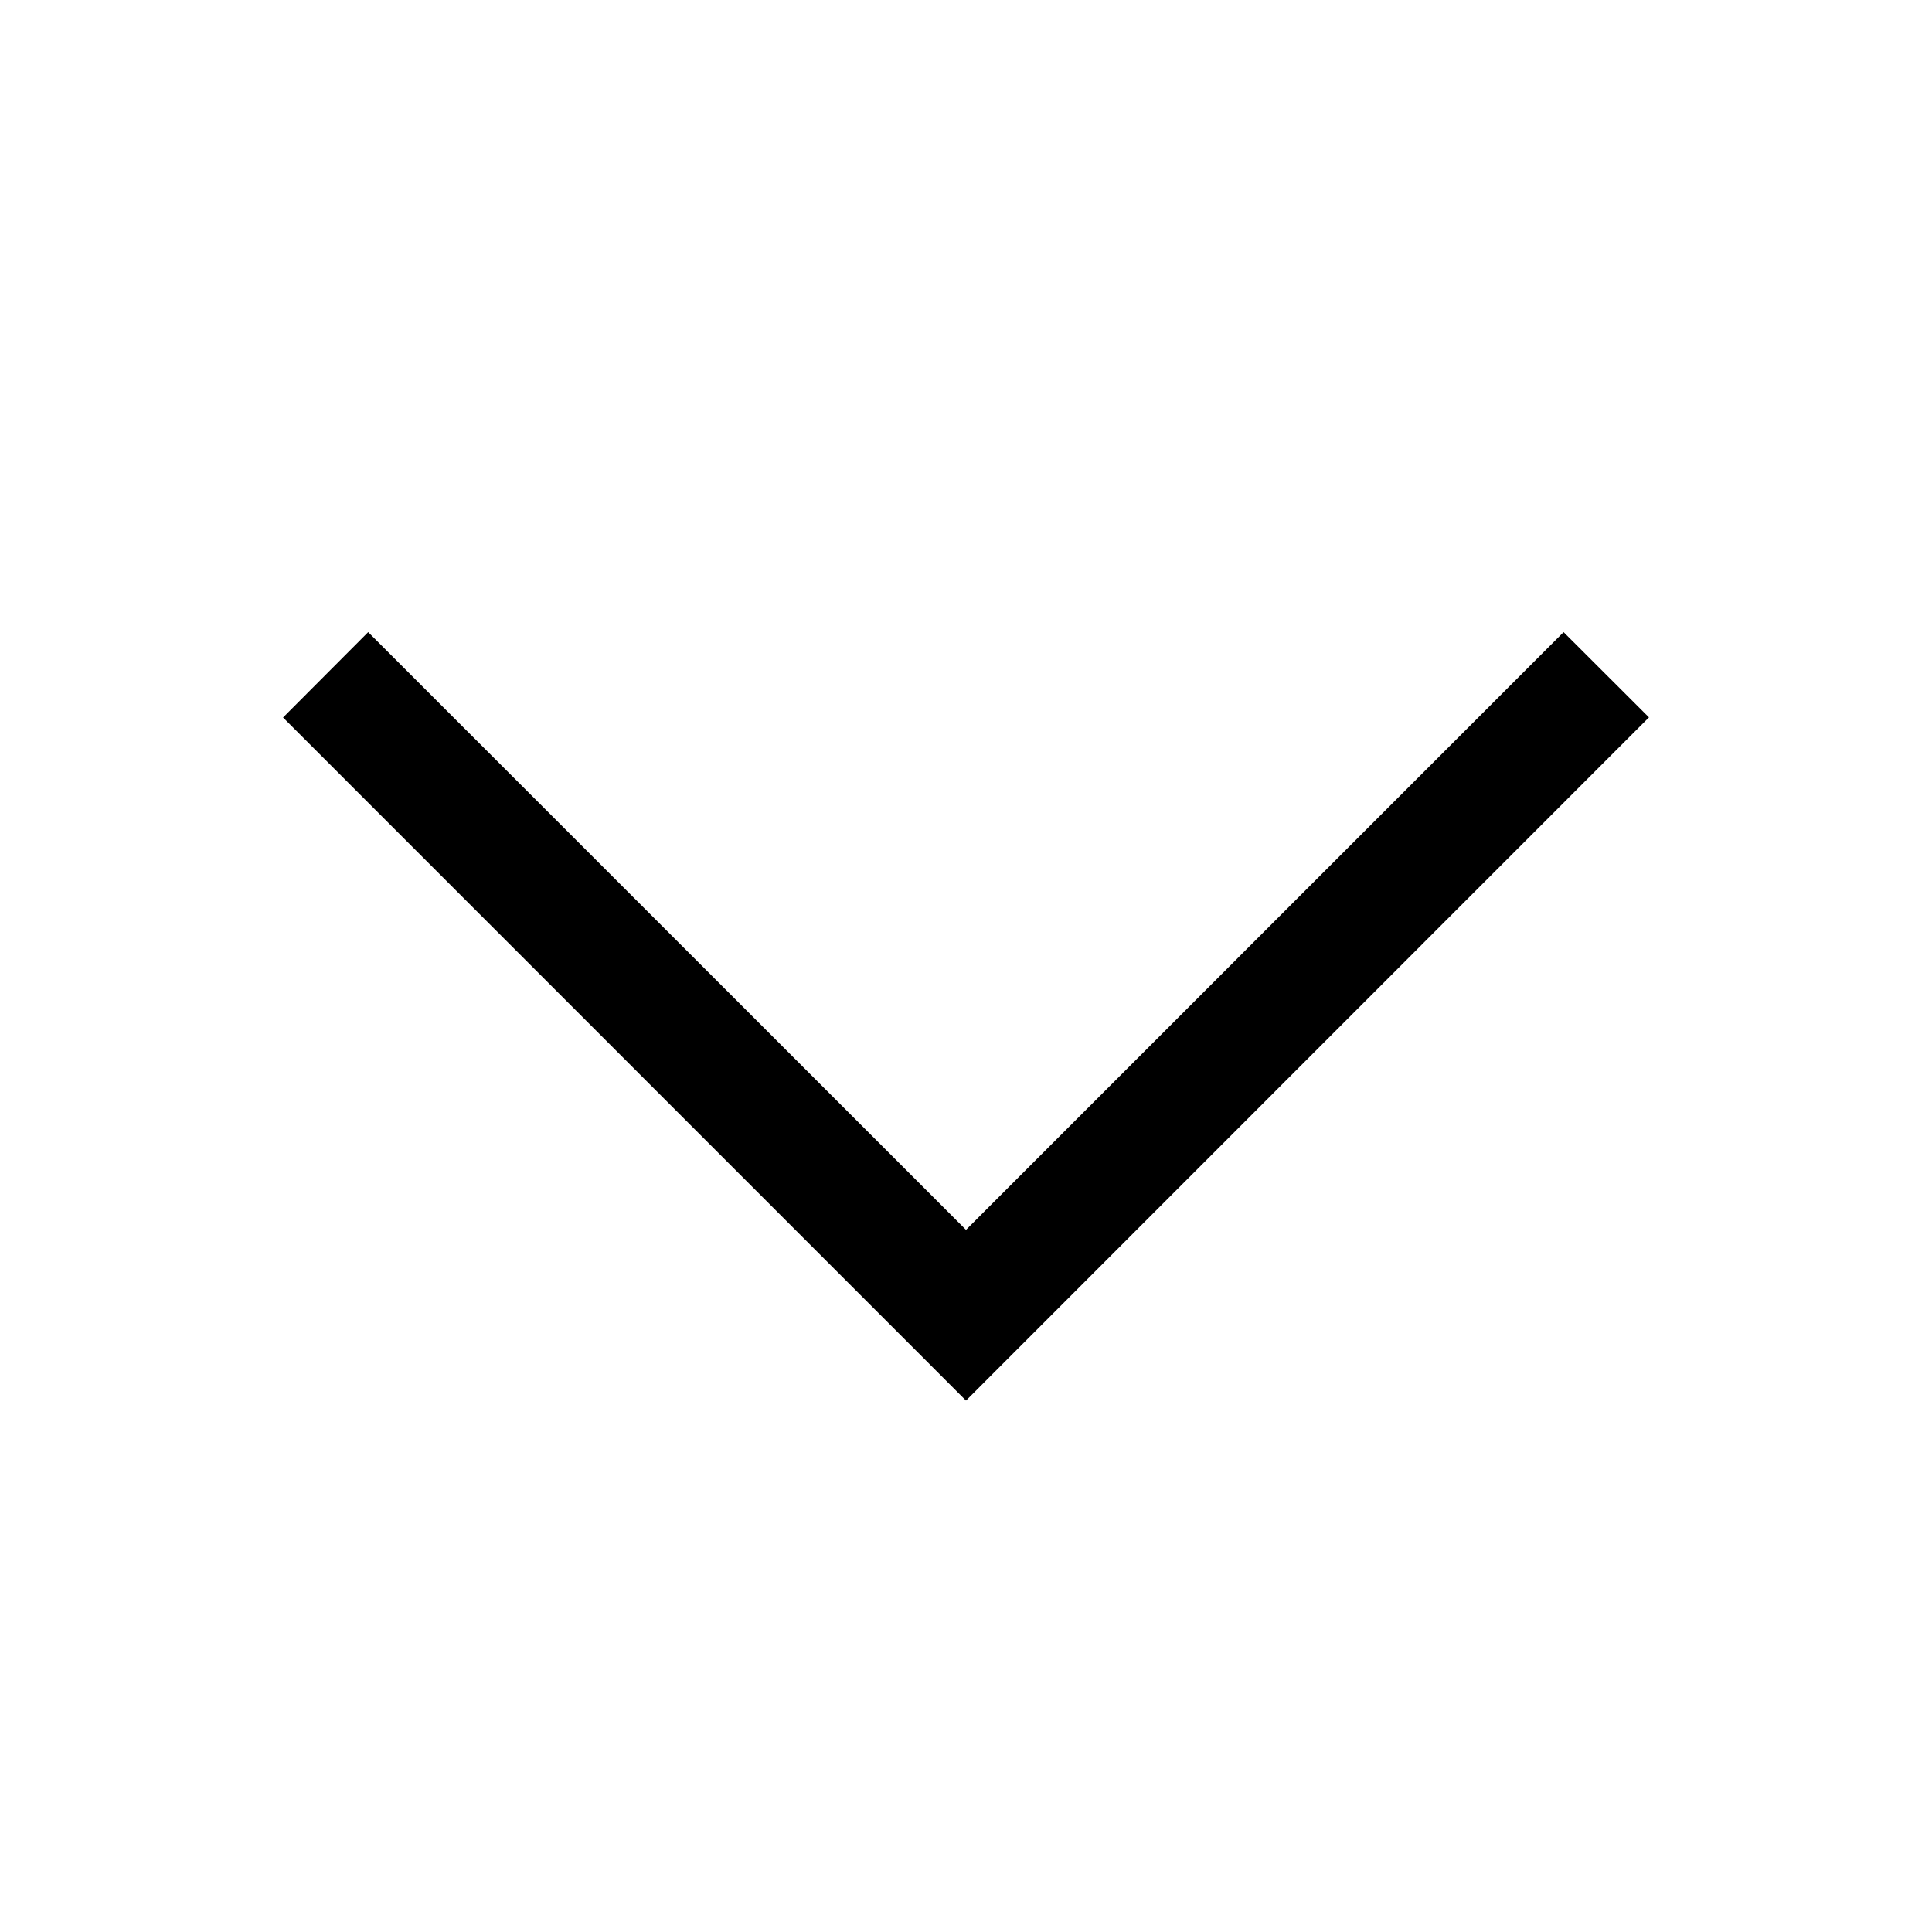 <?xml version="1.0" encoding="UTF-8"?> <svg xmlns="http://www.w3.org/2000/svg" width="16" height="16" viewBox="0 0 16 16" fill="none"> <path d="M8 11.599L13.656 5.941L12.949 5.235L8 10.185L3.049 5.235L2.344 5.942L8 11.599Z" fill="black"></path> </svg> 